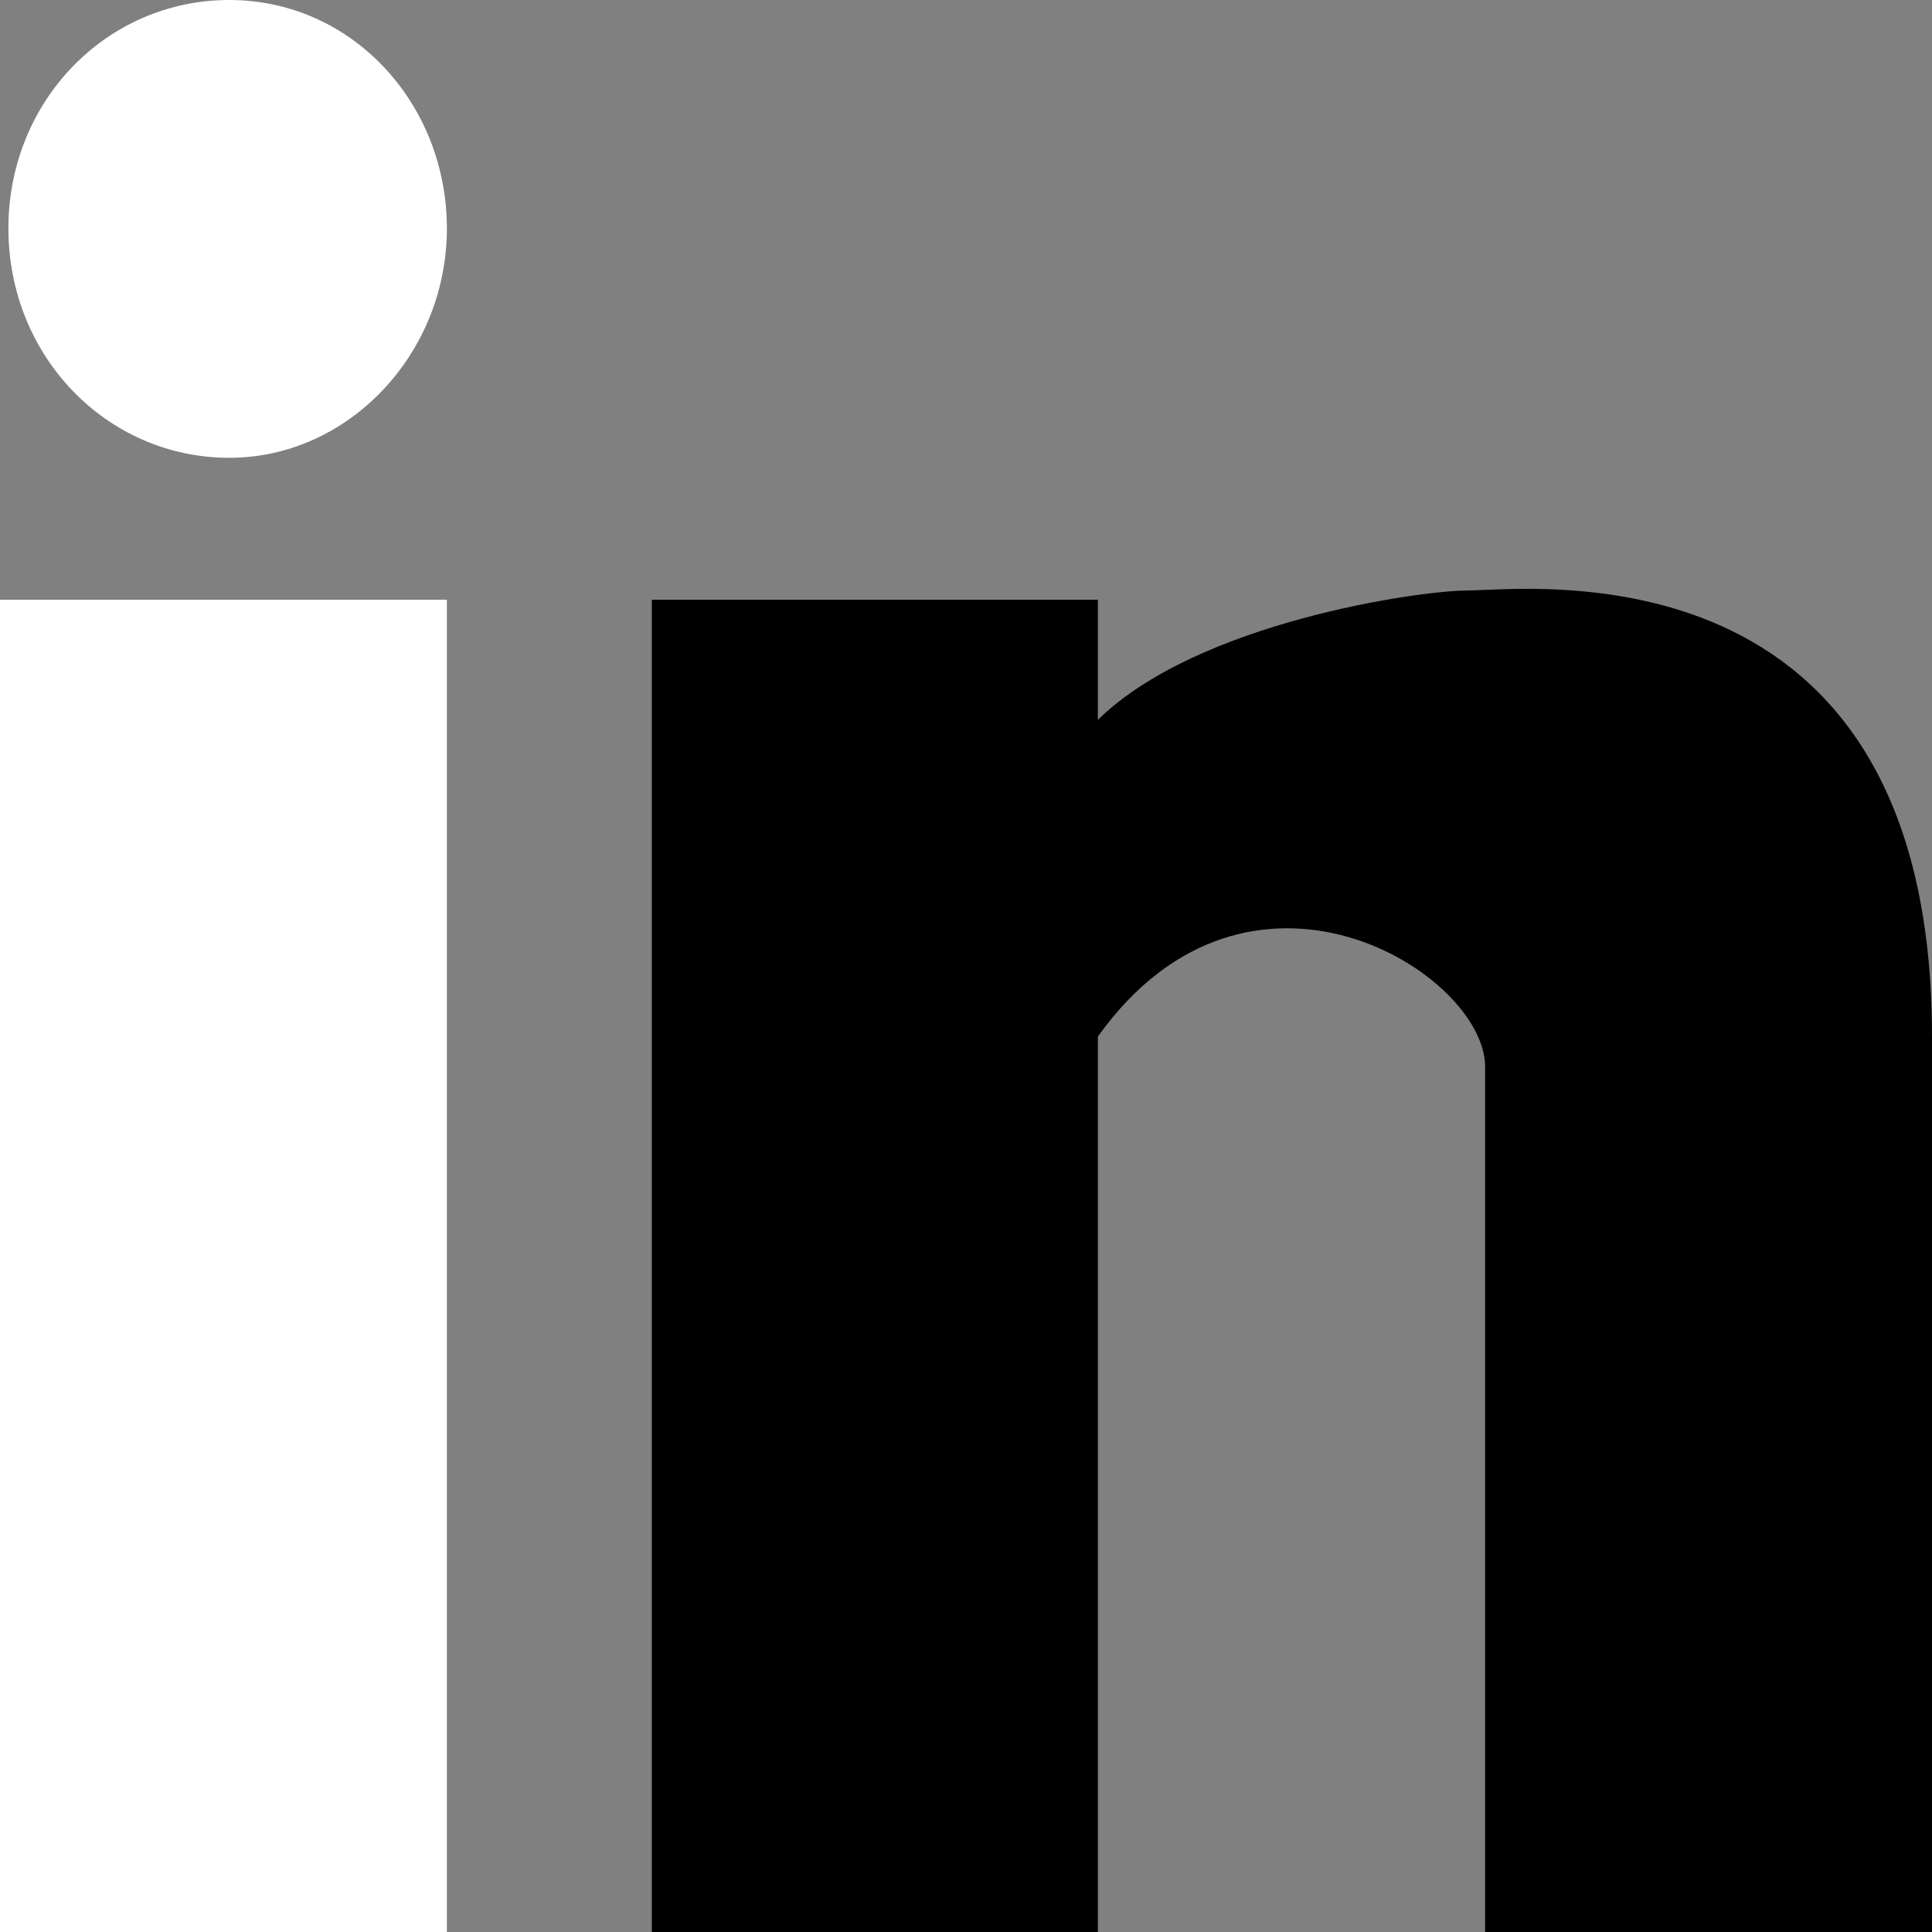 <?xml version="1.0" encoding="UTF-8"?><svg id="Warstwa_2" xmlns="http://www.w3.org/2000/svg" viewBox="0 0 23 23"><rect x="0" y="0" width="23" height="23" fill="#808080" stroke="none"/><g id="Warstwa_1-2"><rect y="7.14" width="5.32" height="15.86" fill="#fff"/><path d="M2.73,5.45C1.27,5.45,.1,4.24,.1,2.72S1.27,0,2.73,0s2.59,1.23,2.59,2.72-1.17,2.73-2.59,2.73Z" fill="#fff"/><path d="M23,23h-5.32V12.7c0-1.12-2.81-2.88-4.61-.36v10.66H7.76V7.14h5.31v1.43c1.19-1.17,3.85-1.54,4.39-1.54,.71,0,5.54-.64,5.54,5.31v10.66Z" fill="#000"/></g></svg>